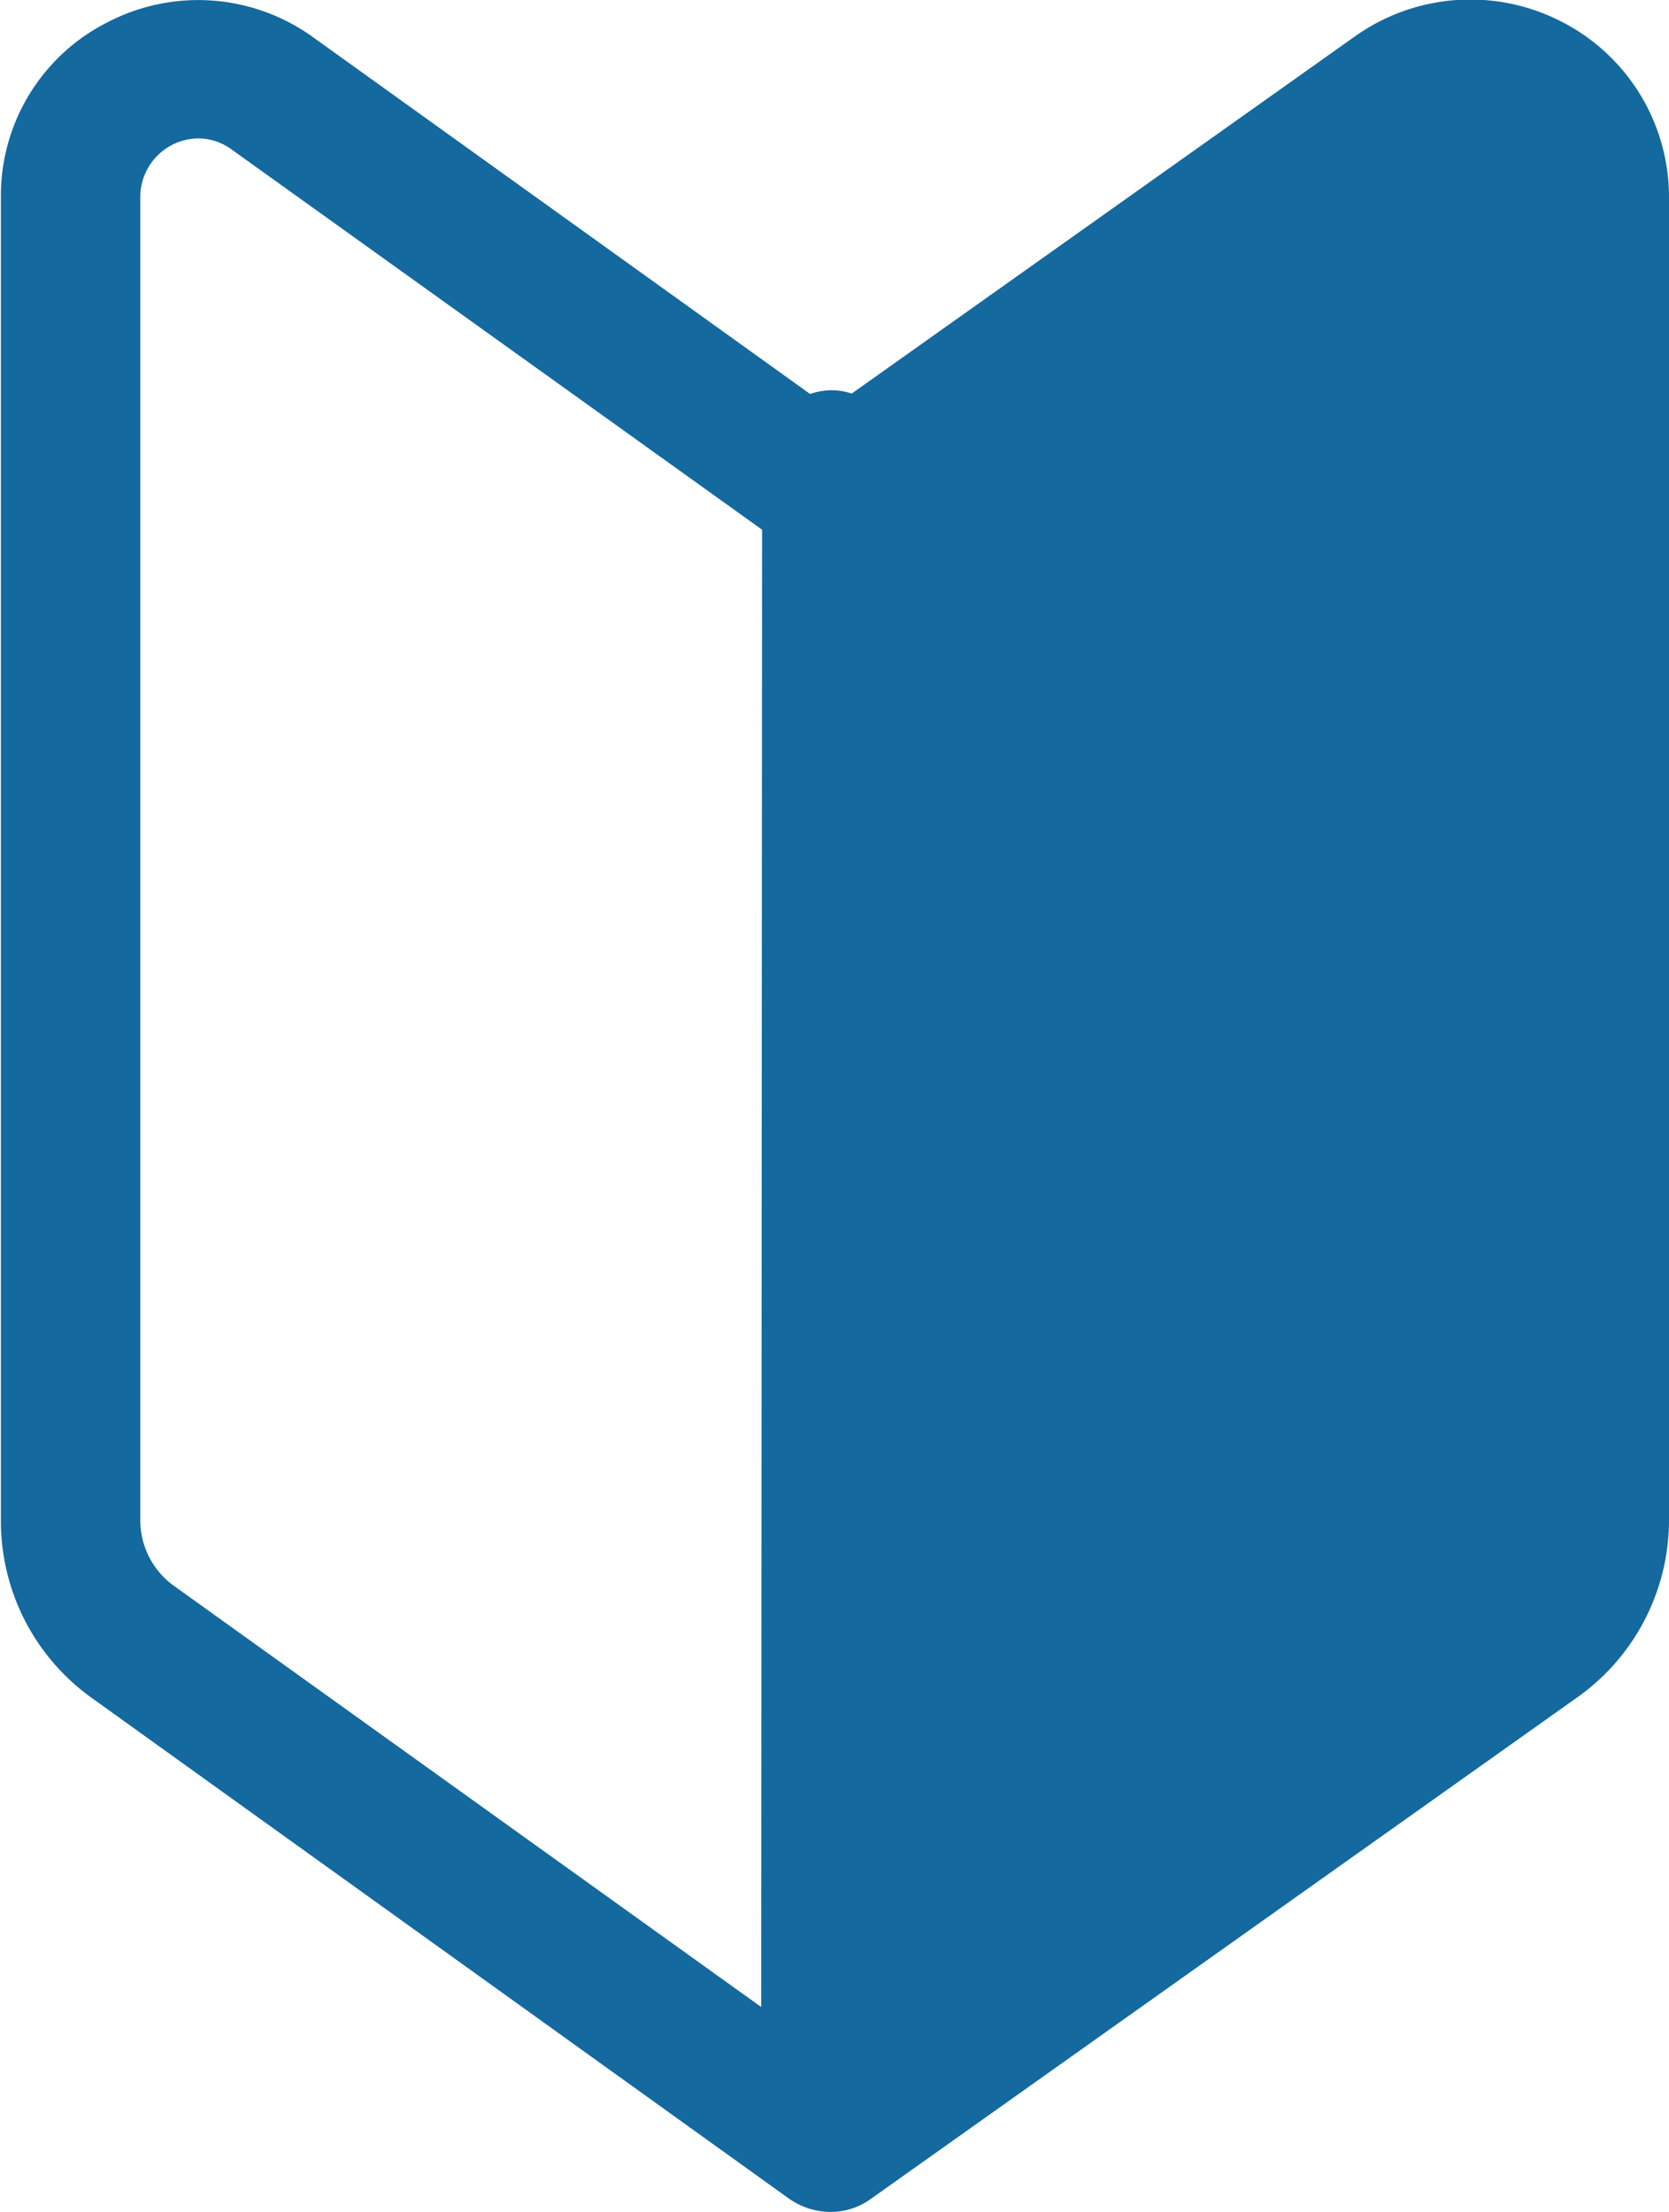 <svg xmlns="http://www.w3.org/2000/svg" width="18.44" height="24.437" viewBox="0 0 18.44 24.437">
  <defs>
    <style>
      .cls-1 {
        fill: #14699e;
        fill-rule: evenodd;
      }
    </style>
  </defs>
  <path id="nav_first.svg" class="cls-1" d="M1564.22,58.957a2.2,2.2,0,0,0-2.28.164l-5.56,3.946a0.717,0.717,0,0,0-.22-0.037h0a0.772,0.772,0,0,0-.24.041l-5.49-3.94a2.167,2.167,0,0,0-2.26-.172,2.143,2.143,0,0,0-1.19,1.928V75.524a2.4,2.4,0,0,0,1,1.95l7.71,5.536a0.808,0.808,0,0,0,.46.145,0.757,0.757,0,0,0,.44-0.143l7.8-5.537a2.4,2.4,0,0,0,1.02-1.957V60.895A2.176,2.176,0,0,0,1564.22,58.957Zm-15.7,16.567V60.886a0.648,0.648,0,0,1,.64-0.638,0.628,0.628,0,0,1,.37.123l5.86,4.2-0.01,16.32-6.5-4.661A0.894,0.894,0,0,1,1548.52,75.524Z" transform="translate(-1546.97 -58.719)"/>
</svg>
